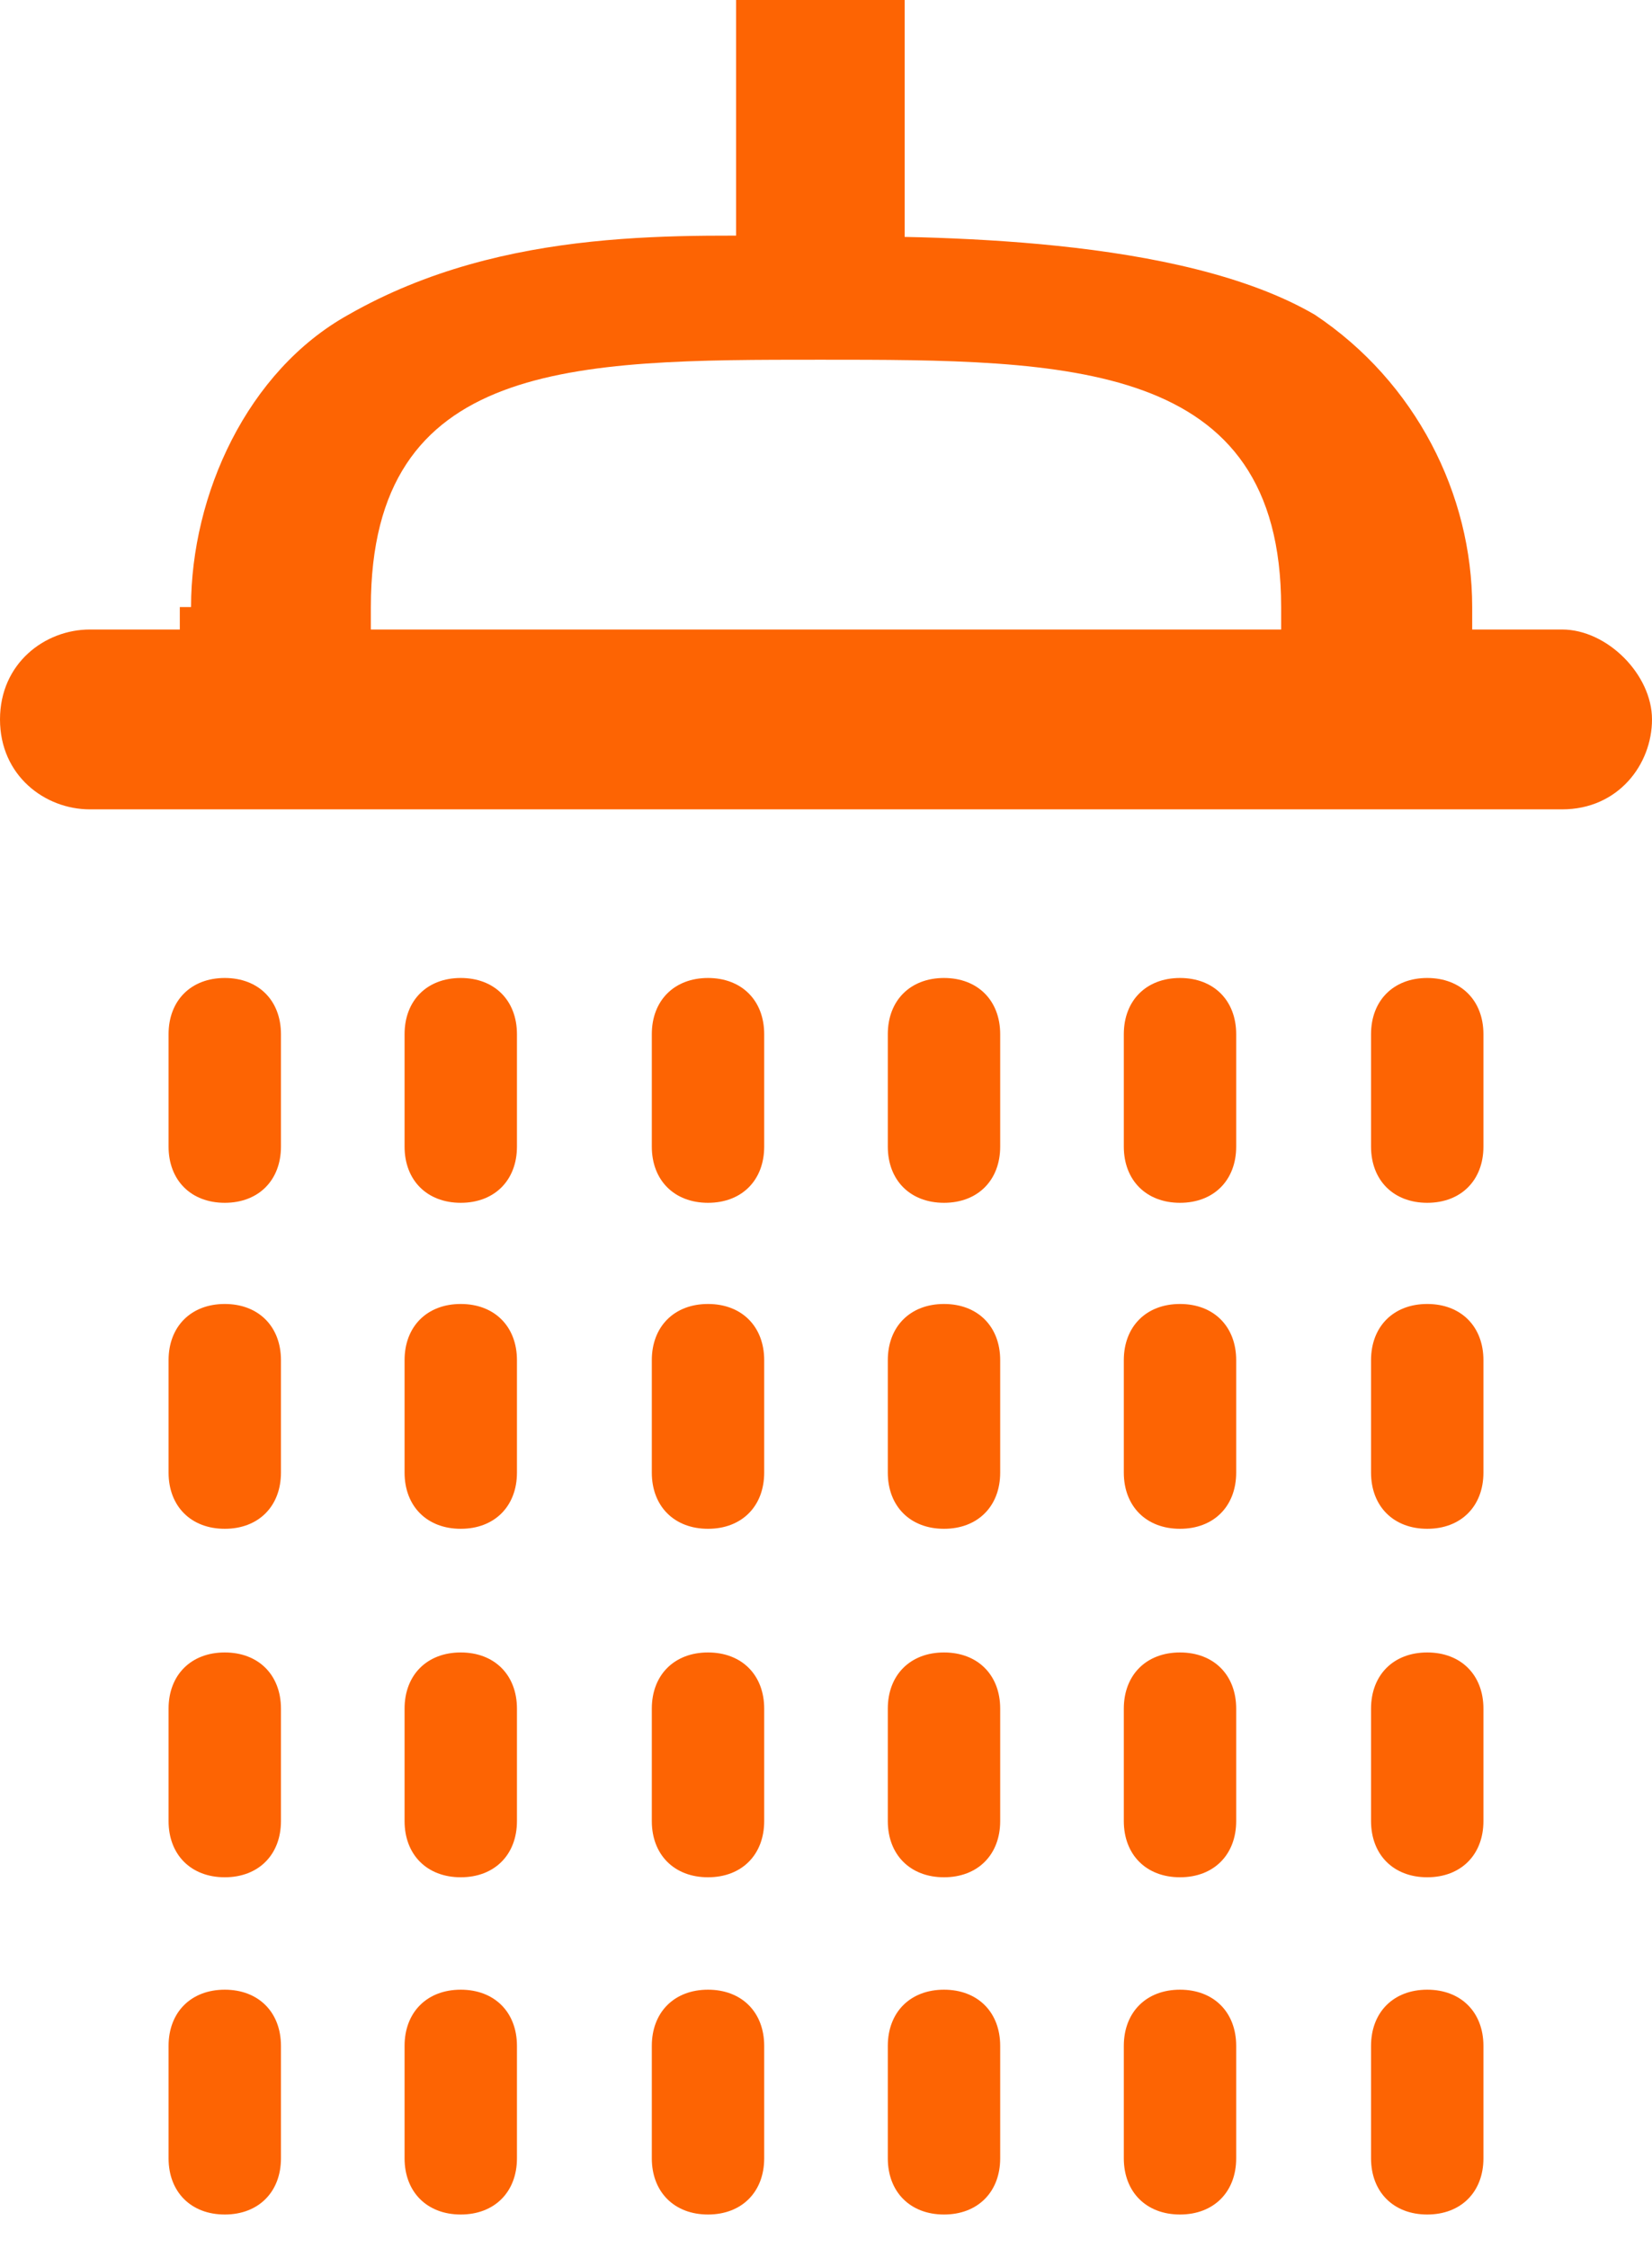 <?xml version="1.0" encoding="UTF-8"?>
<svg xmlns="http://www.w3.org/2000/svg" version="1.1" viewBox="0 0 14.7 20">
  <defs>
    <style>
      .cls-1 {
        fill: #fd6403;
      }

      .cls-2 {
        fill: none;
        stroke: #fd6403;
        stroke-linecap: round;
        stroke-miterlimit: 10;
        stroke-width: 1.5px;
      }
    </style>
  </defs>
  <!-- Generator: Adobe Illustrator 28.7.1, SVG Export Plug-In . SVG Version: 1.2.0 Build 142)  -->
  <g>
    <g id="Livello_1">
      <path class="cls-1" d="M1.6,5.4v.2h-.8C.4,5.6,0,5.9,0,6.4s.4.8.8.8h13.1c.5,0,.8-.4.8-.8s-.4-.8-.8-.8h-.8v-.2c0-1-.5-2-1.4-2.6-1.2-.7-3.4-.7-4.5-.7s-2.7-.1-4.1.7c-.9.5-1.4,1.6-1.4,2.6ZM11.4,5.4v.2H3.3v-.2c0-2.2,1.8-2.2,4-2.2s4.1,0,4.1,2.2Z"/>
      <path class="cls-1" d="M2,8.7c-.3,0-.5.2-.5.5v1c0,.3.2.5.5.5s.5-.2.5-.5v-1c0-.3-.2-.5-.5-.5Z"/>
      <path class="cls-1" d="M2,11.6c-.3,0-.5.2-.5.5v1c0,.3.2.5.5.5s.5-.2.5-.5v-1c0-.3-.2-.5-.5-.5Z"/>
      <path class="cls-1" d="M2,14.7c-.3,0-.5.2-.5.5v1c0,.3.2.5.5.5s.5-.2.5-.5v-1c0-.3-.2-.5-.5-.5Z"/>
      <path class="cls-1" d="M2,17.7c-.3,0-.5.2-.5.5v1c0,.3.2.5.5.5s.5-.2.5-.5v-1c0-.3-.2-.5-.5-.5Z"/>
      <path class="cls-1" d="M4.1,8.7c-.3,0-.5.2-.5.5v1c0,.3.2.5.5.5s.5-.2.5-.5v-1c0-.3-.2-.5-.5-.5Z"/>
      <path class="cls-1" d="M4.1,11.6c-.3,0-.5.2-.5.5v1c0,.3.2.5.5.5s.5-.2.5-.5v-1c0-.3-.2-.5-.5-.5Z"/>
      <path class="cls-1" d="M4.1,14.7c-.3,0-.5.2-.5.5v1c0,.3.2.5.5.5s.5-.2.5-.5v-1c0-.3-.2-.5-.5-.5Z"/>
      <path class="cls-1" d="M4.1,17.7c-.3,0-.5.2-.5.5v1c0,.3.2.5.5.5s.5-.2.5-.5v-1c0-.3-.2-.5-.5-.5Z"/>
      <path class="cls-1" d="M6.3,8.7c-.3,0-.5.2-.5.5v1c0,.3.2.5.5.5s.5-.2.5-.5v-1c0-.3-.2-.5-.5-.5Z"/>
      <path class="cls-1" d="M6.3,11.6c-.3,0-.5.2-.5.5v1c0,.3.2.5.5.5s.5-.2.5-.5v-1c0-.3-.2-.5-.5-.5Z"/>
      <path class="cls-1" d="M6.3,14.7c-.3,0-.5.2-.5.5v1c0,.3.2.5.5.5s.5-.2.5-.5v-1c0-.3-.2-.5-.5-.5Z"/>
      <path class="cls-1" d="M6.3,17.7c-.3,0-.5.2-.5.5v1c0,.3.2.5.5.5s.5-.2.5-.5v-1c0-.3-.2-.5-.5-.5Z"/>
      <path class="cls-1" d="M8.4,8.7c-.3,0-.5.2-.5.5v1c0,.3.2.5.5.5s.5-.2.5-.5v-1c0-.3-.2-.5-.5-.5Z"/>
      <path class="cls-1" d="M8.4,11.6c-.3,0-.5.2-.5.5v1c0,.3.2.5.5.5s.5-.2.5-.5v-1c0-.3-.2-.5-.5-.5Z"/>
      <path class="cls-1" d="M8.4,14.7c-.3,0-.5.2-.5.5v1c0,.3.2.5.5.5s.5-.2.5-.5v-1c0-.3-.2-.5-.5-.5Z"/>
      <path class="cls-1" d="M8.4,17.7c-.3,0-.5.2-.5.5v1c0,.3.2.5.5.5s.5-.2.5-.5v-1c0-.3-.2-.5-.5-.5Z"/>
      <path class="cls-1" d="M10.5,8.7c-.3,0-.5.2-.5.5v1c0,.3.2.5.5.5s.5-.2.5-.5v-1c0-.3-.2-.5-.5-.5Z"/>
      <path class="cls-1" d="M10.5,11.6c-.3,0-.5.2-.5.5v1c0,.3.2.5.5.5s.5-.2.5-.5v-1c0-.3-.2-.5-.5-.5Z"/>
      <path class="cls-1" d="M10.5,14.7c-.3,0-.5.2-.5.5v1c0,.3.2.5.5.5s.5-.2.5-.5v-1c0-.3-.2-.5-.5-.5Z"/>
      <path class="cls-1" d="M10.5,17.7c-.3,0-.5.2-.5.5v1c0,.3.2.5.5.5s.5-.2.5-.5v-1c0-.3-.2-.5-.5-.5Z"/>
      <path class="cls-1" d="M12.7,8.7c-.3,0-.5.2-.5.5v1c0,.3.2.5.5.5s.5-.2.5-.5v-1c0-.3-.2-.5-.5-.5Z"/>
      <path class="cls-1" d="M12.7,11.6c-.3,0-.5.2-.5.5v1c0,.3.2.5.5.5s.5-.2.5-.5v-1c0-.3-.2-.5-.5-.5Z"/>
      <path class="cls-1" d="M12.7,14.7c-.3,0-.5.2-.5.5v1c0,.3.2.5.5.5s.5-.2.5-.5v-1c0-.3-.2-.5-.5-.5Z"/>
      <path class="cls-1" d="M12.7,17.7c-.3,0-.5.2-.5.5v1c0,.3.2.5.5.5s.5-.2.5-.5v-1c0-.3-.2-.5-.5-.5Z"/>
      <line class="cls-2" x1="7.3" y1="2.1" x2="7.3" y2="0"/>
    </g>
  </g>
</svg>